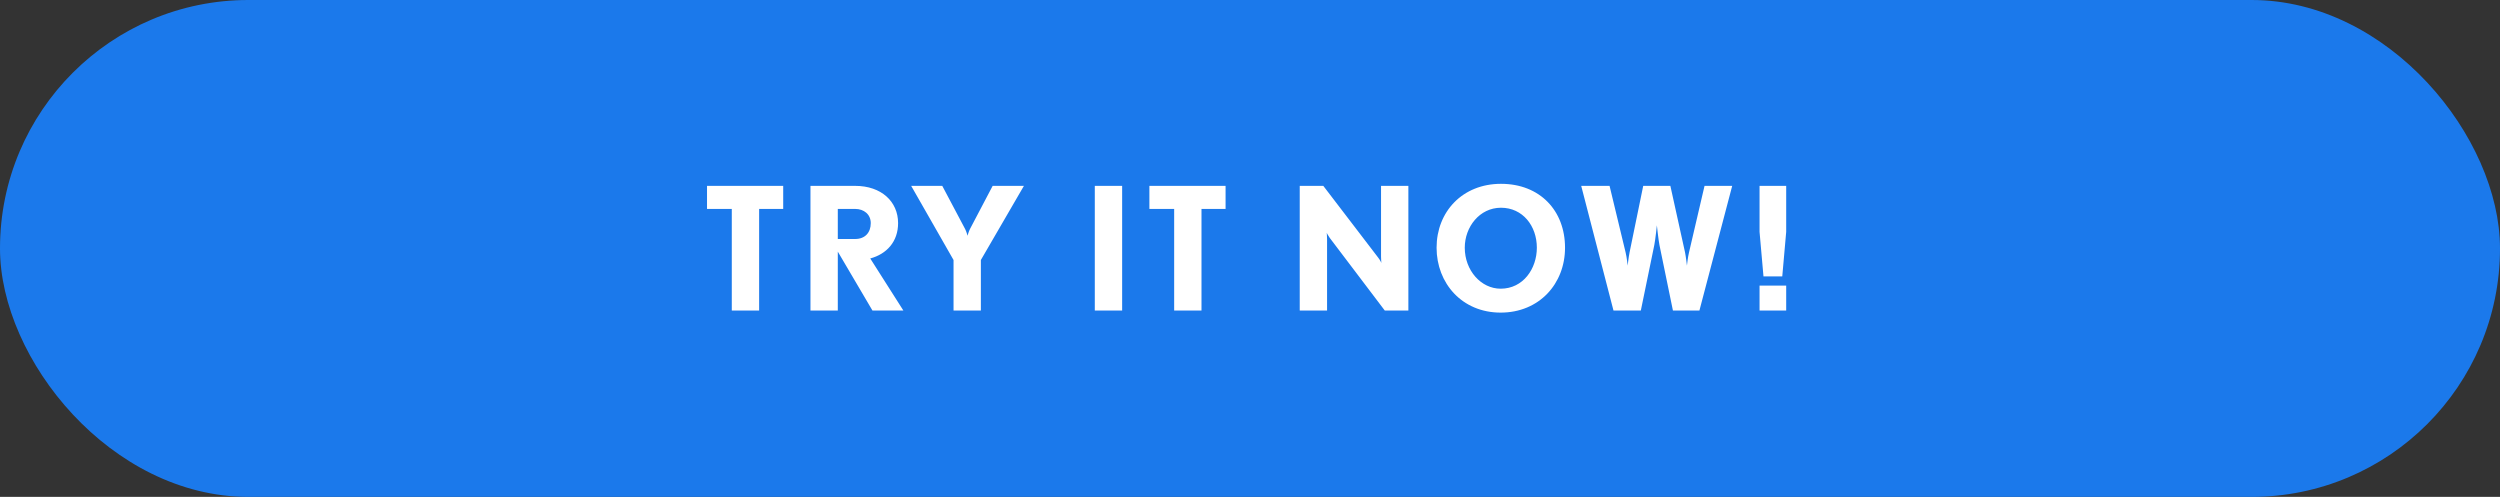 <svg width="161" height="32" viewBox="0 0 161 32" fill="none" xmlns="http://www.w3.org/2000/svg">
<rect x="0" y="0" width="161" height="32" fill="#333333" stroke="none"/>
<rect width="161" height="32" rx="16" fill="#1B79EB"/>
<path d="M50.438 13.455H48.888V20H47.127V13.455H45.532V11.97H50.438V13.455ZM58.178 20H56.187L53.954 16.205V20H52.194V11.97H55.076C56.759 11.97 57.837 12.982 57.837 14.368C57.837 15.567 57.1 16.359 56.044 16.645L58.178 20ZM56.077 14.368C56.077 13.807 55.637 13.455 55.076 13.455H53.954V15.391H55.076C55.692 15.391 56.077 14.995 56.077 14.368ZM65.94 11.97L63.168 16.744V20H61.408V16.744L58.68 11.97H60.682L62.156 14.753C62.244 14.929 62.31 15.182 62.31 15.182C62.31 15.182 62.376 14.929 62.464 14.753L63.927 11.97H65.94ZM72.266 20H70.505V11.97H72.266V20ZM78.927 13.455H77.376V20H75.616V13.455H74.021V11.97H78.927V13.455ZM90.699 20H89.181L85.639 15.325C85.529 15.171 85.441 14.995 85.441 14.995C85.441 14.995 85.463 15.204 85.463 15.402V20H83.703V11.97H85.221L88.763 16.601C88.884 16.755 88.961 16.931 88.961 16.931C88.961 16.931 88.939 16.722 88.939 16.524V11.97H90.699V20ZM100.788 15.952C100.788 18.273 99.127 20.132 96.641 20.132C94.155 20.132 92.516 18.24 92.516 15.952C92.516 13.642 94.177 11.838 96.663 11.838C99.171 11.838 100.788 13.565 100.788 15.952ZM98.973 15.952C98.973 14.544 98.06 13.378 96.663 13.378C95.288 13.378 94.331 14.61 94.331 15.952C94.331 17.426 95.387 18.592 96.641 18.592C98.093 18.592 98.973 17.305 98.973 15.952ZM111.554 11.97L109.442 20H107.737L106.868 15.776C106.802 15.446 106.703 14.511 106.703 14.511C106.703 14.511 106.604 15.457 106.538 15.776L105.669 20H103.909L101.83 11.97H103.656L104.69 16.26C104.767 16.568 104.822 17.107 104.822 17.107C104.822 17.107 104.877 16.59 104.943 16.26L105.823 11.97H107.572L108.518 16.26C108.573 16.524 108.639 17.107 108.639 17.107C108.639 17.107 108.694 16.568 108.771 16.26L109.772 11.97H111.554ZM115.031 14.929L114.778 17.8H113.568L113.315 14.929V11.97H115.031V14.929ZM115.031 20H113.315V18.394H115.031V20Z" fill="white"/>
</svg>
